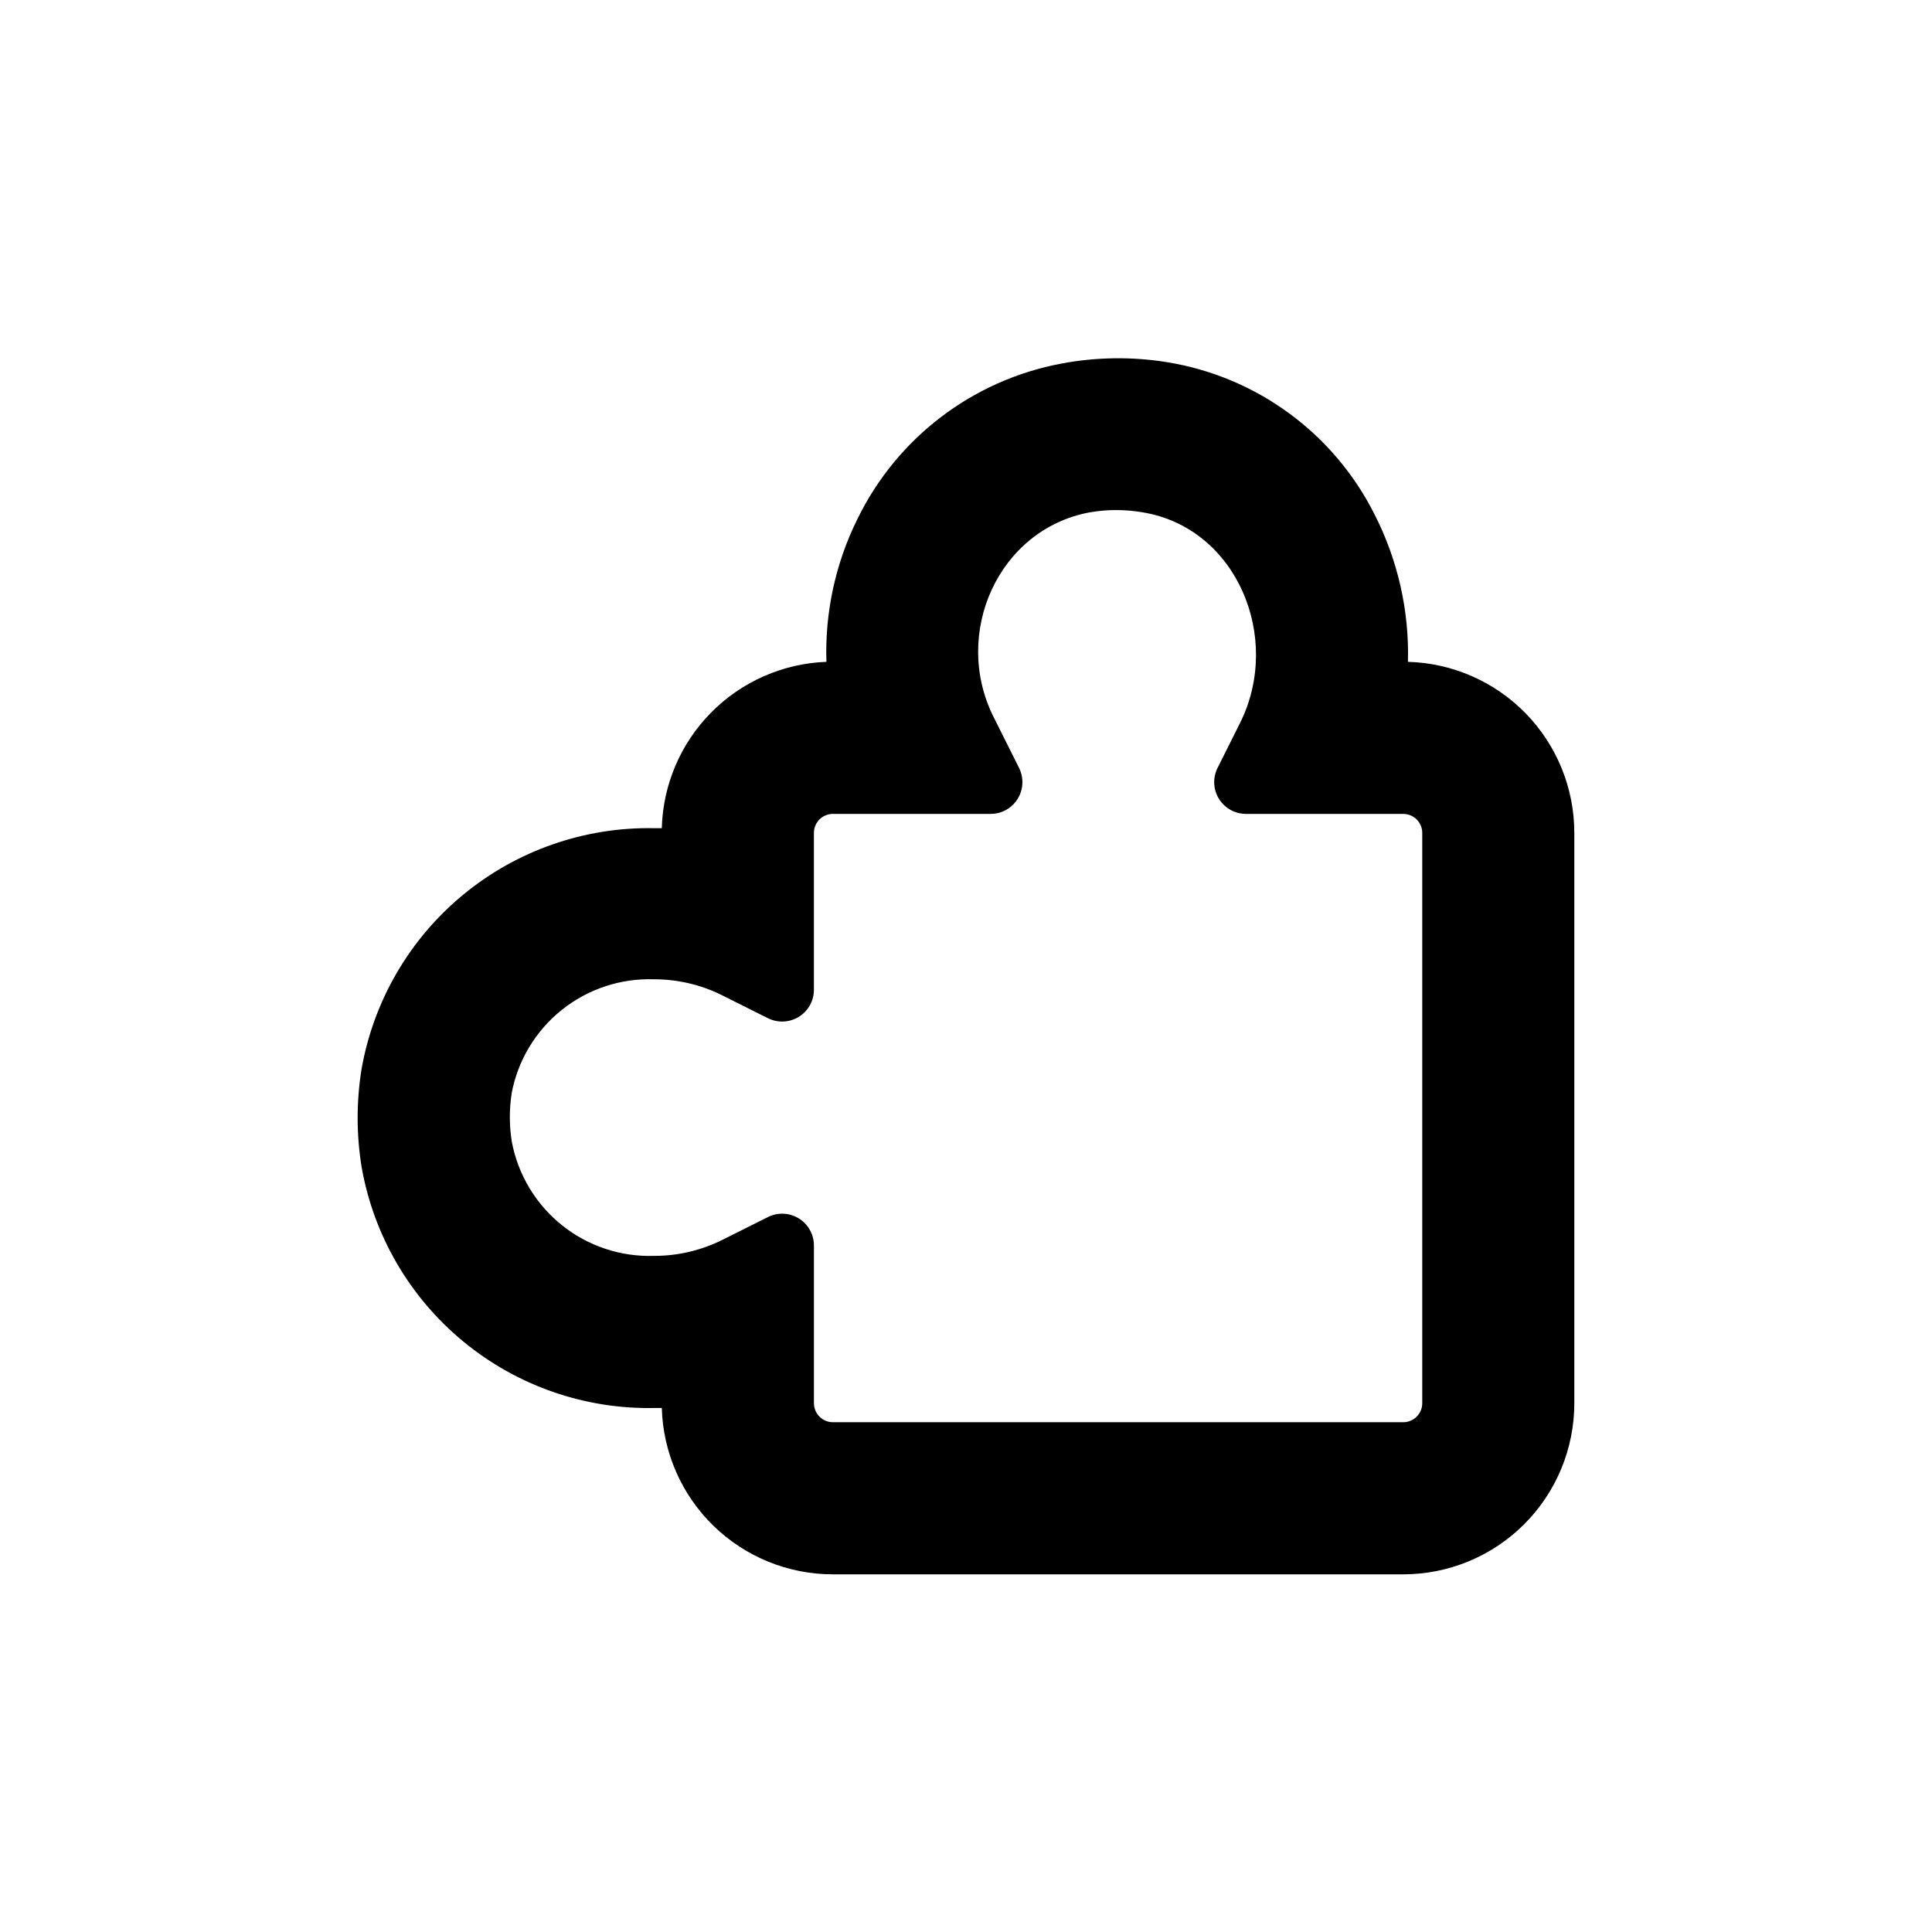 <?xml version="1.0" encoding="UTF-8"?>
<!-- Uploaded to: SVG Find, www.svgfind.com, Generator: SVG Find Mixer Tools -->
<svg fill="#000000" width="800px" height="800px" version="1.1" viewBox="144 144 512 512" xmlns="http://www.w3.org/2000/svg">
 <path d="m317.32 517.13h2.066c0.328 11.809 5.25 23.02 13.715 31.254 8.469 8.23 19.816 12.836 31.625 12.832h151.14c12.023 0 23.559-4.777 32.062-13.281s13.281-20.039 13.281-32.062v-151.14c0.004-11.809-4.602-23.156-12.832-31.625-8.234-8.465-19.445-13.387-31.254-13.715 0.355-13.57-2.691-27.012-8.867-39.098-10.785-21.461-31.207-36.449-54.914-40.305-9.285-1.508-18.766-1.387-28.012 0.352-23.547 4.387-43.621 19.676-54.109 41.215-5.816 11.738-8.637 24.738-8.211 37.836-11.512 0.43-22.43 5.227-30.531 13.414-8.105 8.188-12.789 19.152-13.098 30.668h-2.066c-18.398-0.34-36.309 5.898-50.516 17.59-14.207 11.691-23.77 28.074-26.973 46.191-1.395 8.609-1.395 17.387 0 25.996 3.18 18.137 12.738 34.543 26.945 46.254 14.207 11.715 32.133 17.969 50.543 17.629zm-37.734-83.379c1.641-8.715 6.352-16.555 13.27-22.098 6.922-5.547 15.602-8.43 24.465-8.133 6.258-0.008 12.434 1.441 18.035 4.234l12.09 6.047h0.004c2.578 1.316 5.652 1.215 8.141-0.266 2.488-1.484 4.035-4.144 4.102-7.043v-41.766c0-2.781 2.254-5.035 5.035-5.035h41.766c2.93 0.012 5.652-1.496 7.191-3.984 1.543-2.484 1.68-5.594 0.367-8.211l-6.75-13.5c-11.035-22.066 1.211-49.676 25.441-54.211 4.668-0.816 9.441-0.816 14.105 0 24.887 4.082 37.031 33.199 25.797 55.773l-6.047 12.09c-1.238 2.594-1.07 5.641 0.453 8.078 1.52 2.441 4.18 3.934 7.055 3.965h41.766c1.336 0 2.617 0.527 3.562 1.473 0.945 0.945 1.477 2.227 1.477 3.562v151.14c0 1.336-0.531 2.617-1.477 3.562s-2.227 1.477-3.562 1.477h-151.14c-2.781 0-5.035-2.258-5.035-5.039v-41.766c0.012-2.926-1.496-5.648-3.984-7.191-2.484-1.543-5.594-1.68-8.211-0.367l-12.09 6.047c-5.602 2.793-11.777 4.242-18.035 4.231-8.863 0.301-17.543-2.586-24.465-8.129-6.918-5.543-11.629-13.383-13.273-22.098-0.703-4.34-0.703-8.762 0-13.102z"/>
</svg>